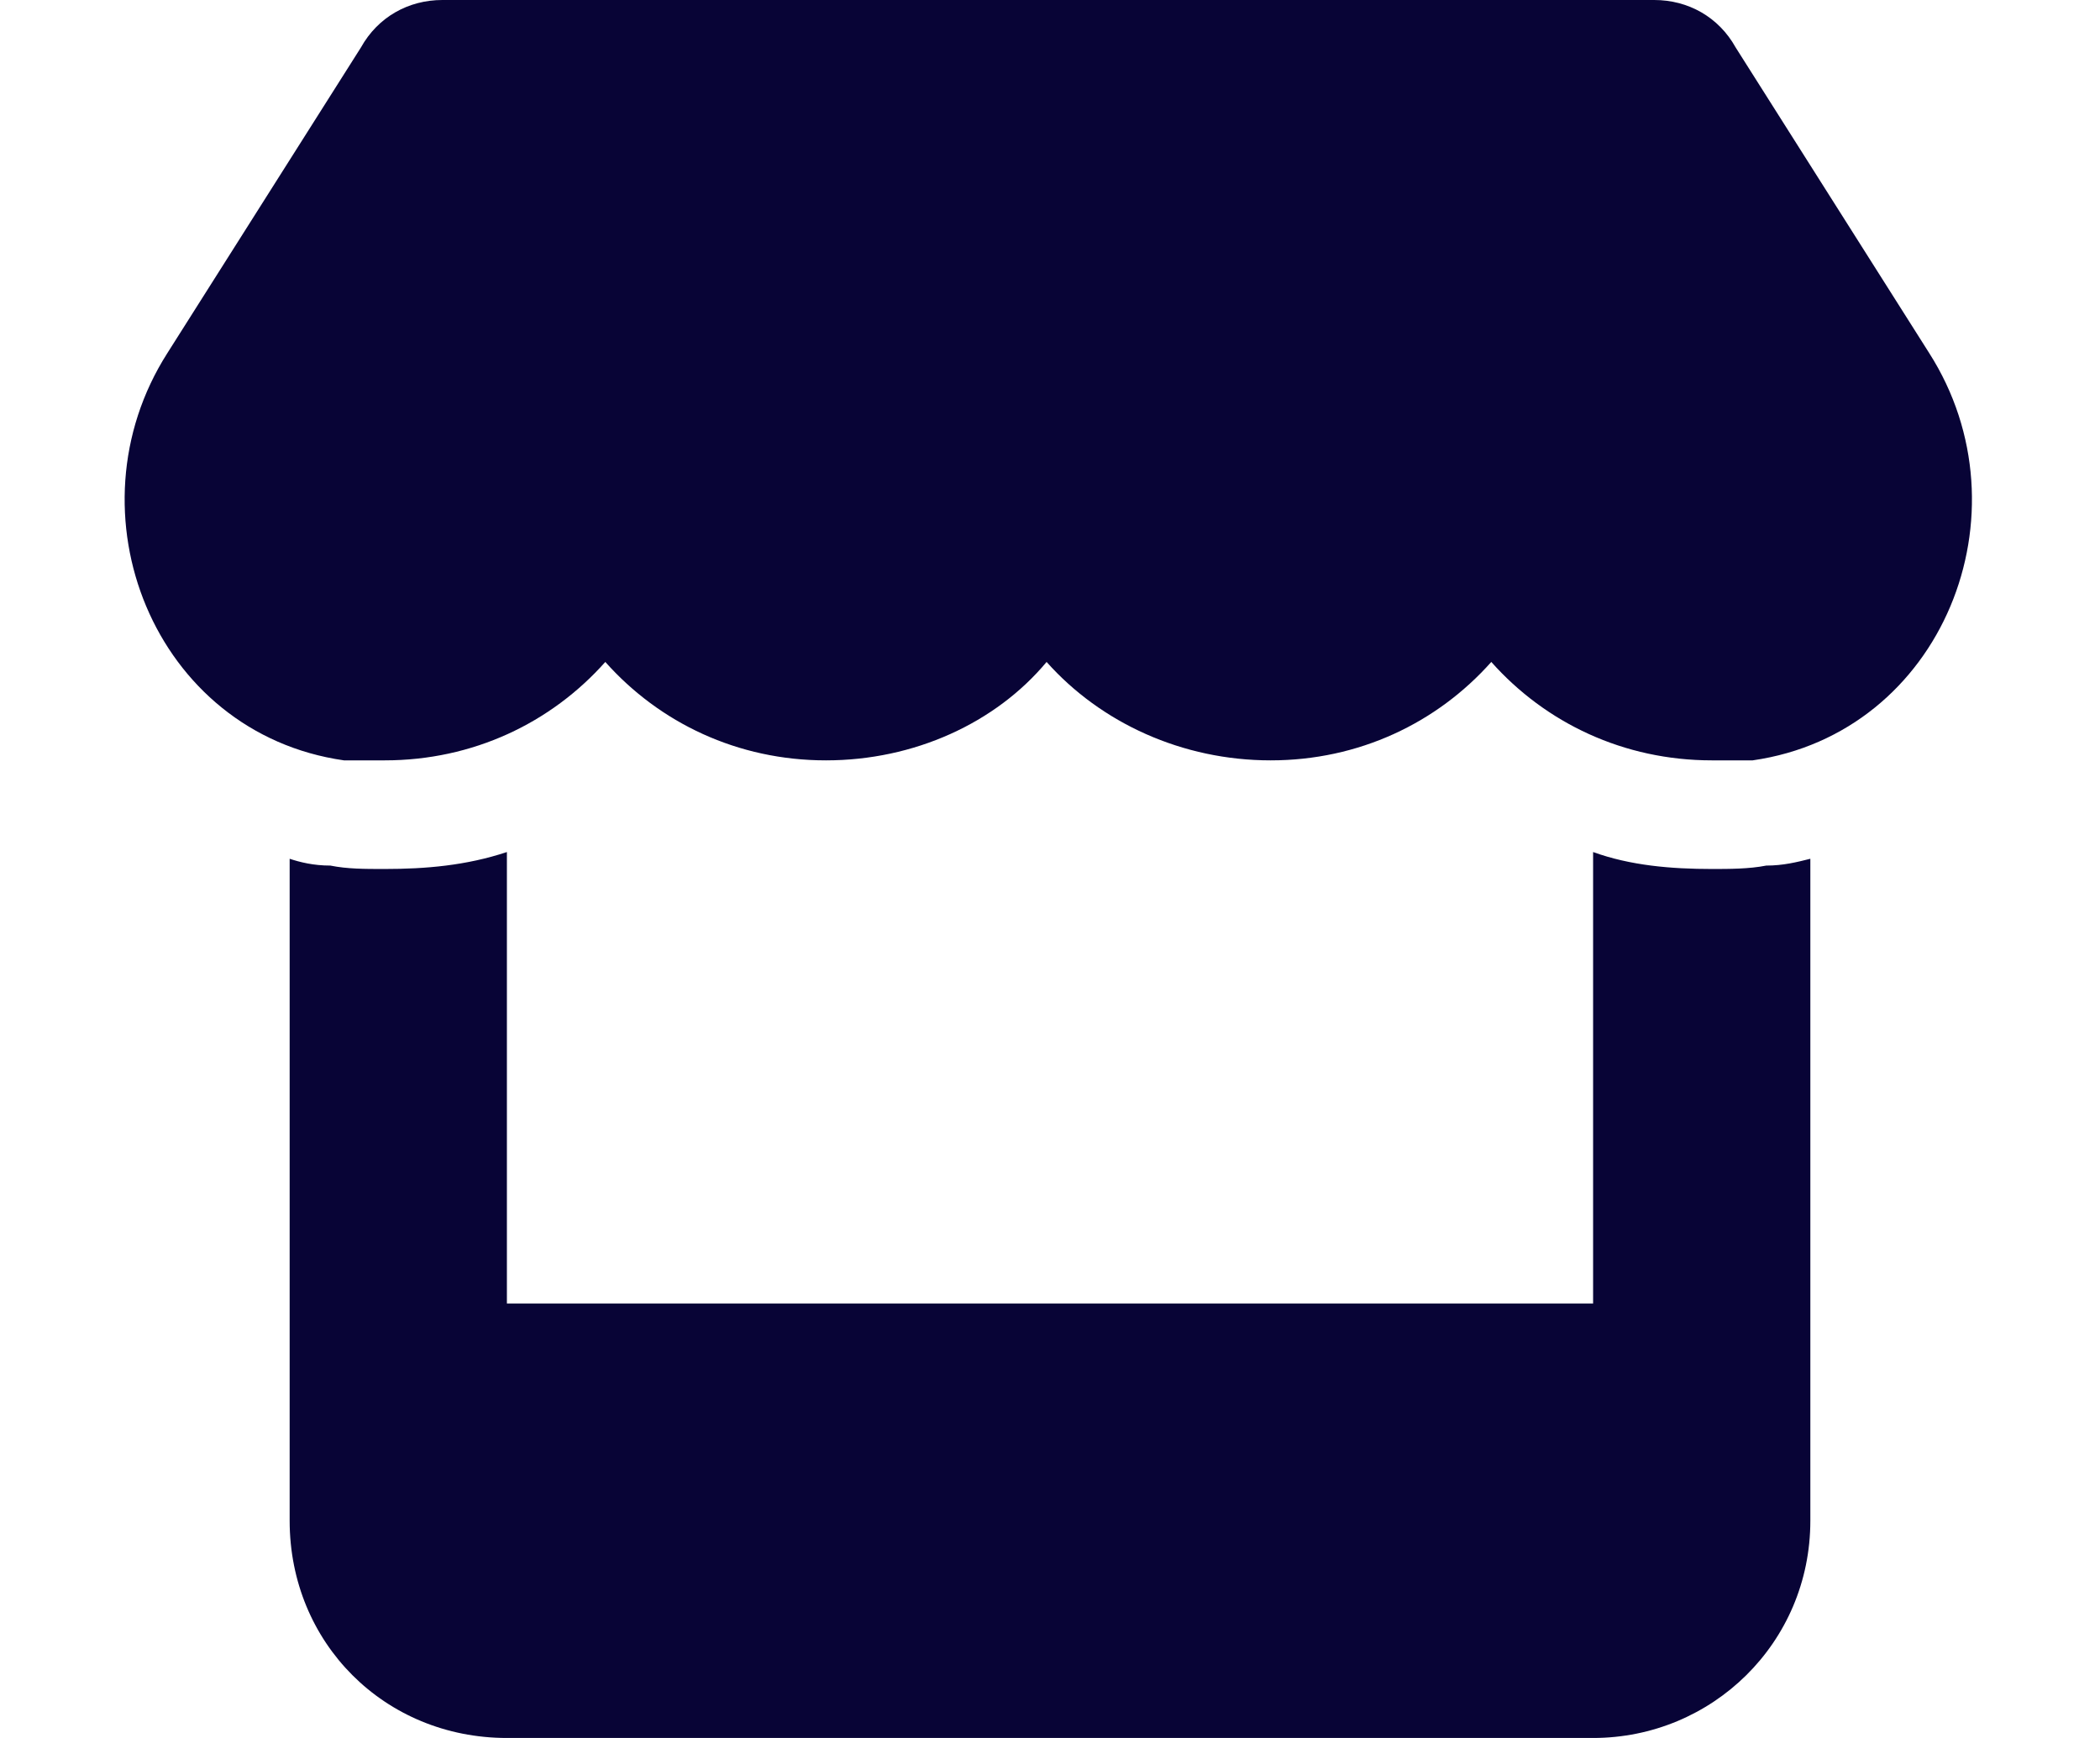 <svg xmlns="http://www.w3.org/2000/svg" width="29" height="24" viewBox="0 0 29 24" fill="none">
<path d="M26.641 4.875C28.047 7.078 26.828 10.125 24.203 10.5C24.016 10.5 23.828 10.5 23.641 10.5C22.422 10.5 21.344 9.984 20.594 9.141C19.844 9.984 18.766 10.5 17.547 10.5C16.328 10.5 15.203 9.984 14.453 9.141C13.75 9.984 12.625 10.5 11.406 10.5C10.188 10.5 9.109 9.984 8.359 9.141C7.609 9.984 6.531 10.5 5.312 10.5C5.125 10.5 4.938 10.5 4.75 10.5C2.125 10.125 0.906 7.078 2.312 4.875L4.984 0.656C5.219 0.234 5.641 0 6.109 0H22.844C23.312 0 23.734 0.234 23.969 0.656L26.641 4.875ZM24.391 11.953C24.625 11.953 24.812 11.906 25 11.859V18V21C25 22.688 23.641 24 22 24H7C5.312 24 4 22.688 4 21V18V11.859C4.141 11.906 4.328 11.953 4.562 11.953C4.797 12 5.031 12 5.312 12C5.875 12 6.438 11.953 7 11.766V18H22V11.766C22.516 11.953 23.078 12 23.641 12C23.875 12 24.156 12 24.391 11.953Z" fill="#080436"/>
</svg>
